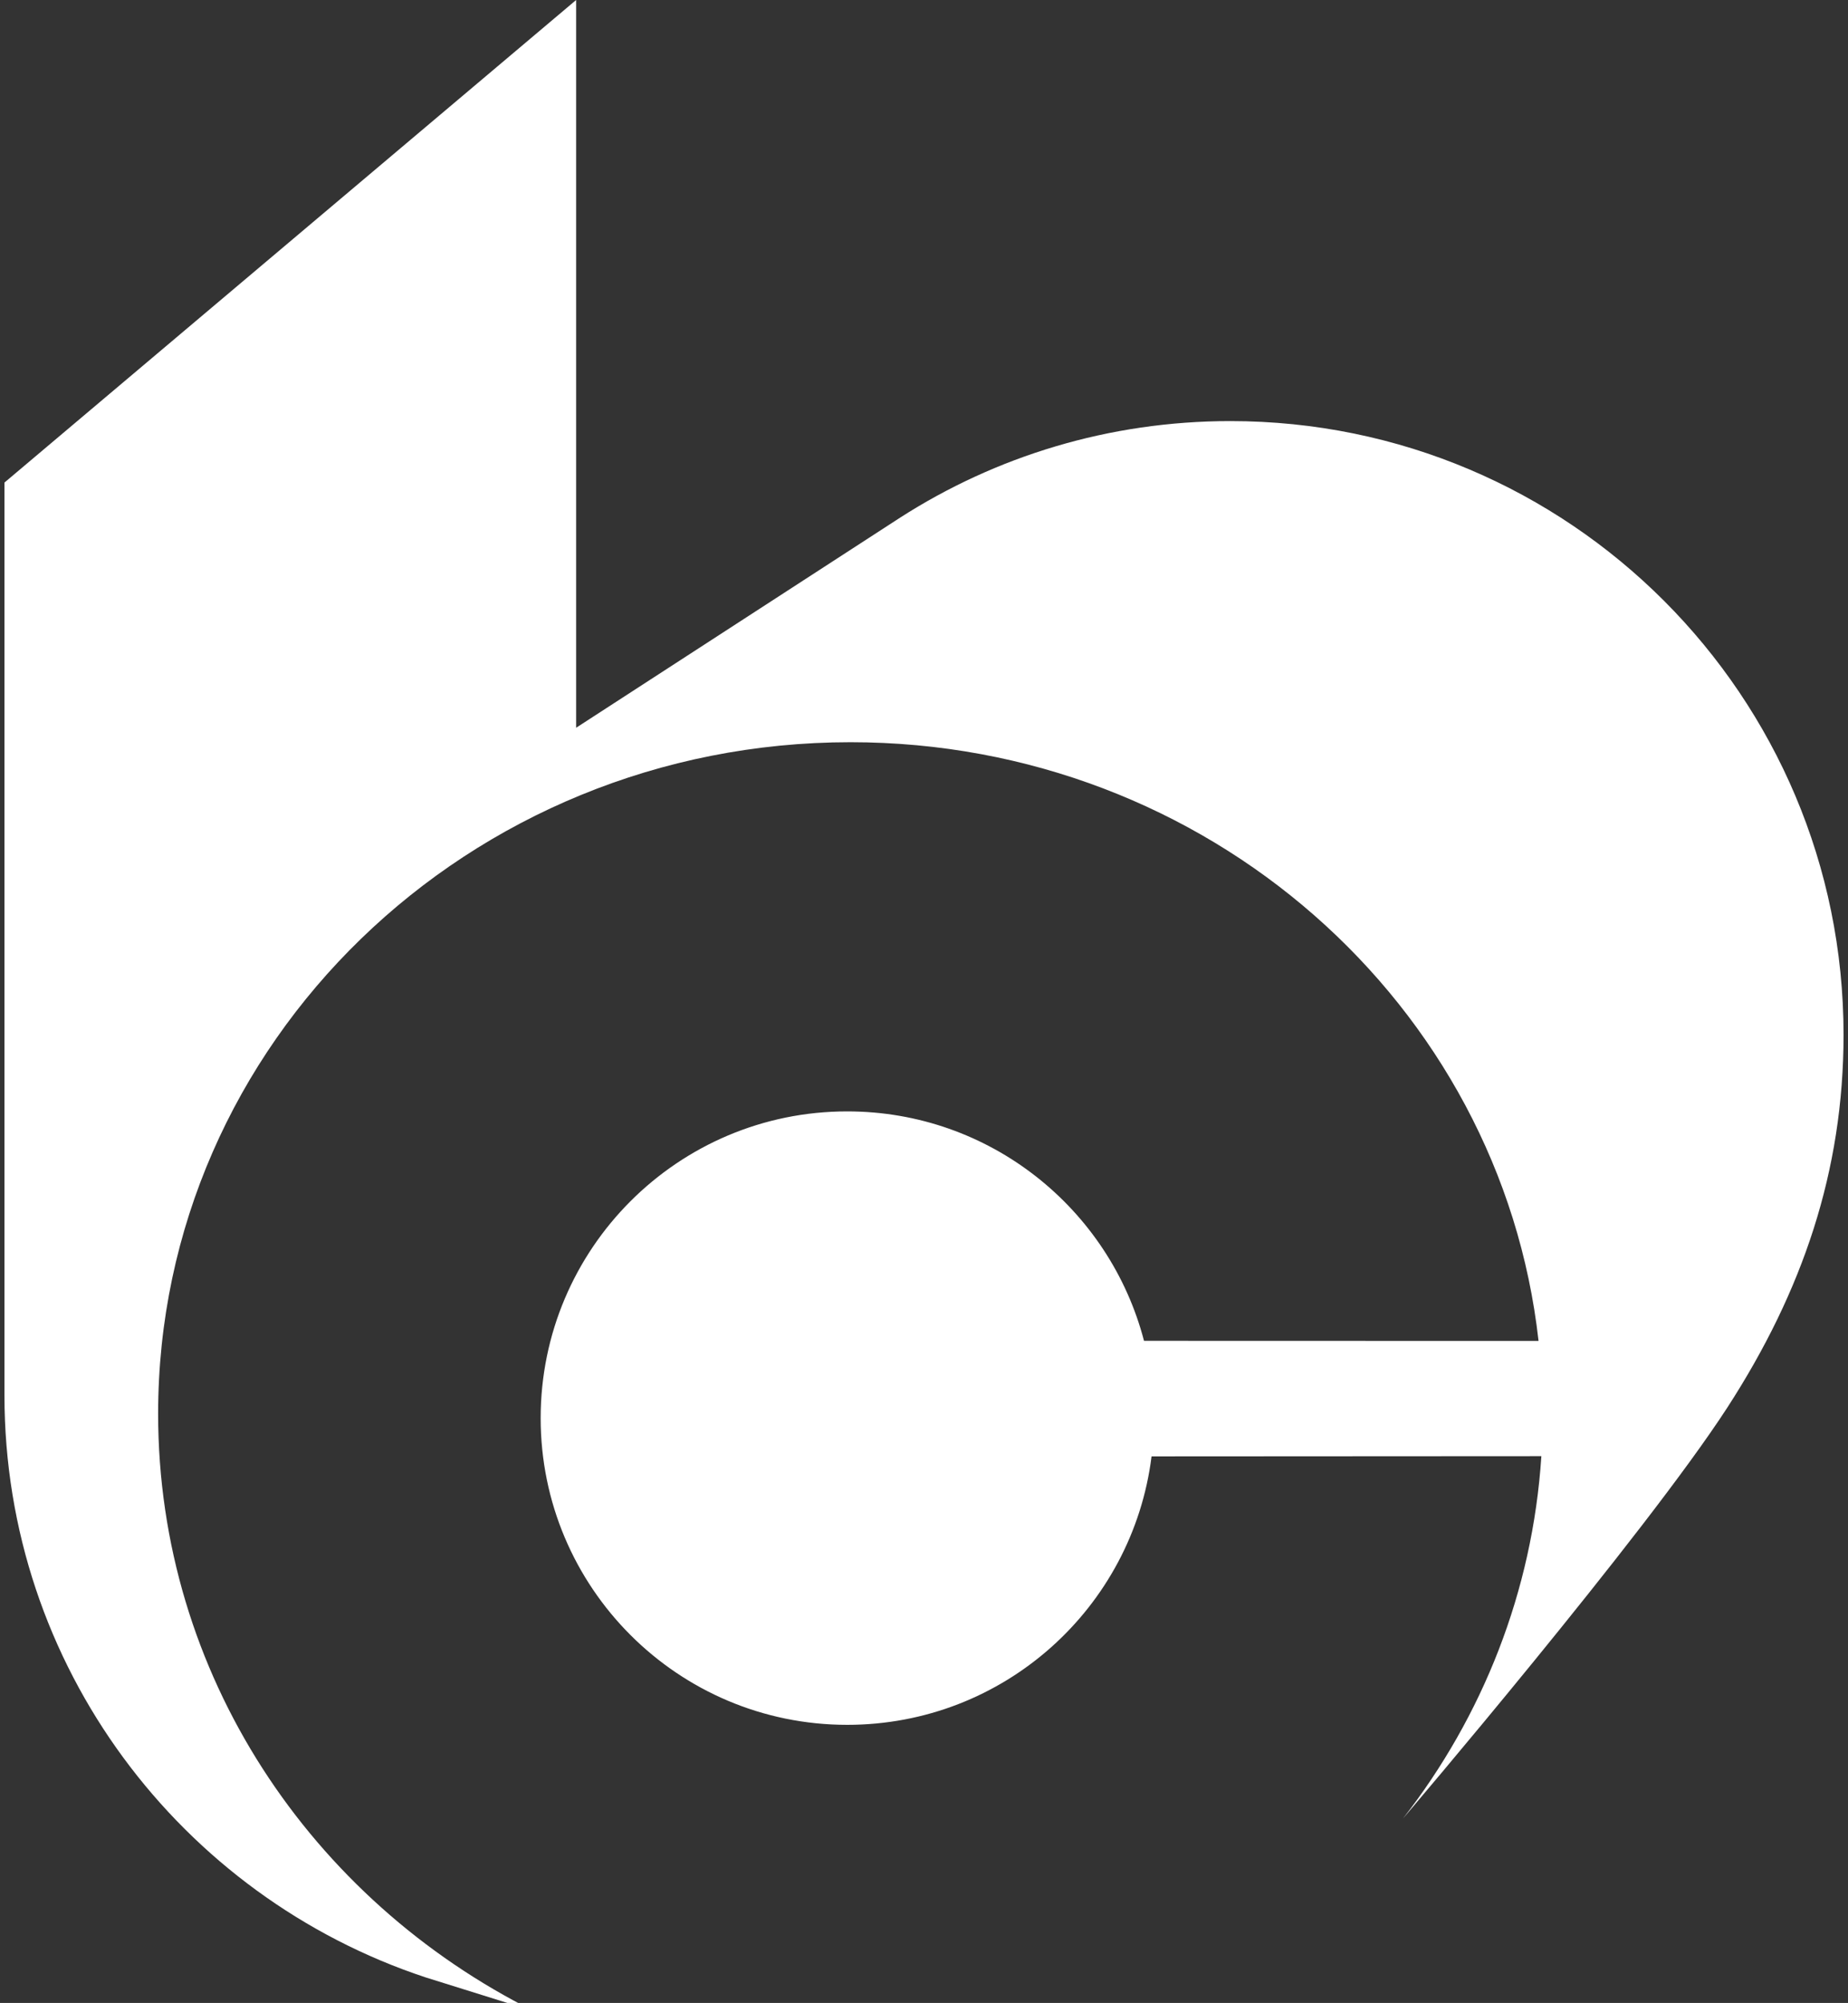 <?xml version="1.0" encoding="utf-8"?>
<!-- Generator: Adobe Illustrator 16.0.0, SVG Export Plug-In . SVG Version: 6.00 Build 0)  -->
<!DOCTYPE svg PUBLIC "-//W3C//DTD SVG 1.1//EN" "http://www.w3.org/Graphics/SVG/1.1/DTD/svg11.dtd">
<svg version="1.1" id="Layer_1" xmlns="http://www.w3.org/2000/svg" xmlns:xlink="http://www.w3.org/1999/xlink" x="0px" y="0px"
	 width="34.02px" height="36.85px" viewBox="0 0 34.02 36.85" enable-background="new 0 0 34.02 36.85" xml:space="preserve">
<rect x="0" y="0" width="34.02" height="36.85" fill="#333333" stroke="none"/>
<path fill="#FFFFFF" d="M22.65,7.747c-2.237,0-4.323,0.65-6.079,1.776l-5.965,3.866V0L0.082,8.878v16.79
	c0,4.986,3.247,9.221,7.752,10.711l2.007,0.627c-4.113-2.051-6.93-6.203-6.93-10.996c0-6.824,5.707-12.355,12.746-12.355
	c6.569,0,11.975,4.822,12.666,11.015l-7.263-0.002c-0.633-2.428-2.838-4.221-5.464-4.221c-3.115,0-5.643,2.527-5.643,5.643
	c0,3.117,2.527,5.643,5.643,5.643c2.884,0,5.255-2.154,5.603-4.939l7.176-0.004c-0.162,2.494-1.084,4.789-2.547,6.666
	c0,0,4.445-5.207,5.973-7.564c1.383-2.137,2.137-4.346,2.137-6.855C33.938,12.8,28.887,7.747,22.65,7.747"/>
</svg>
